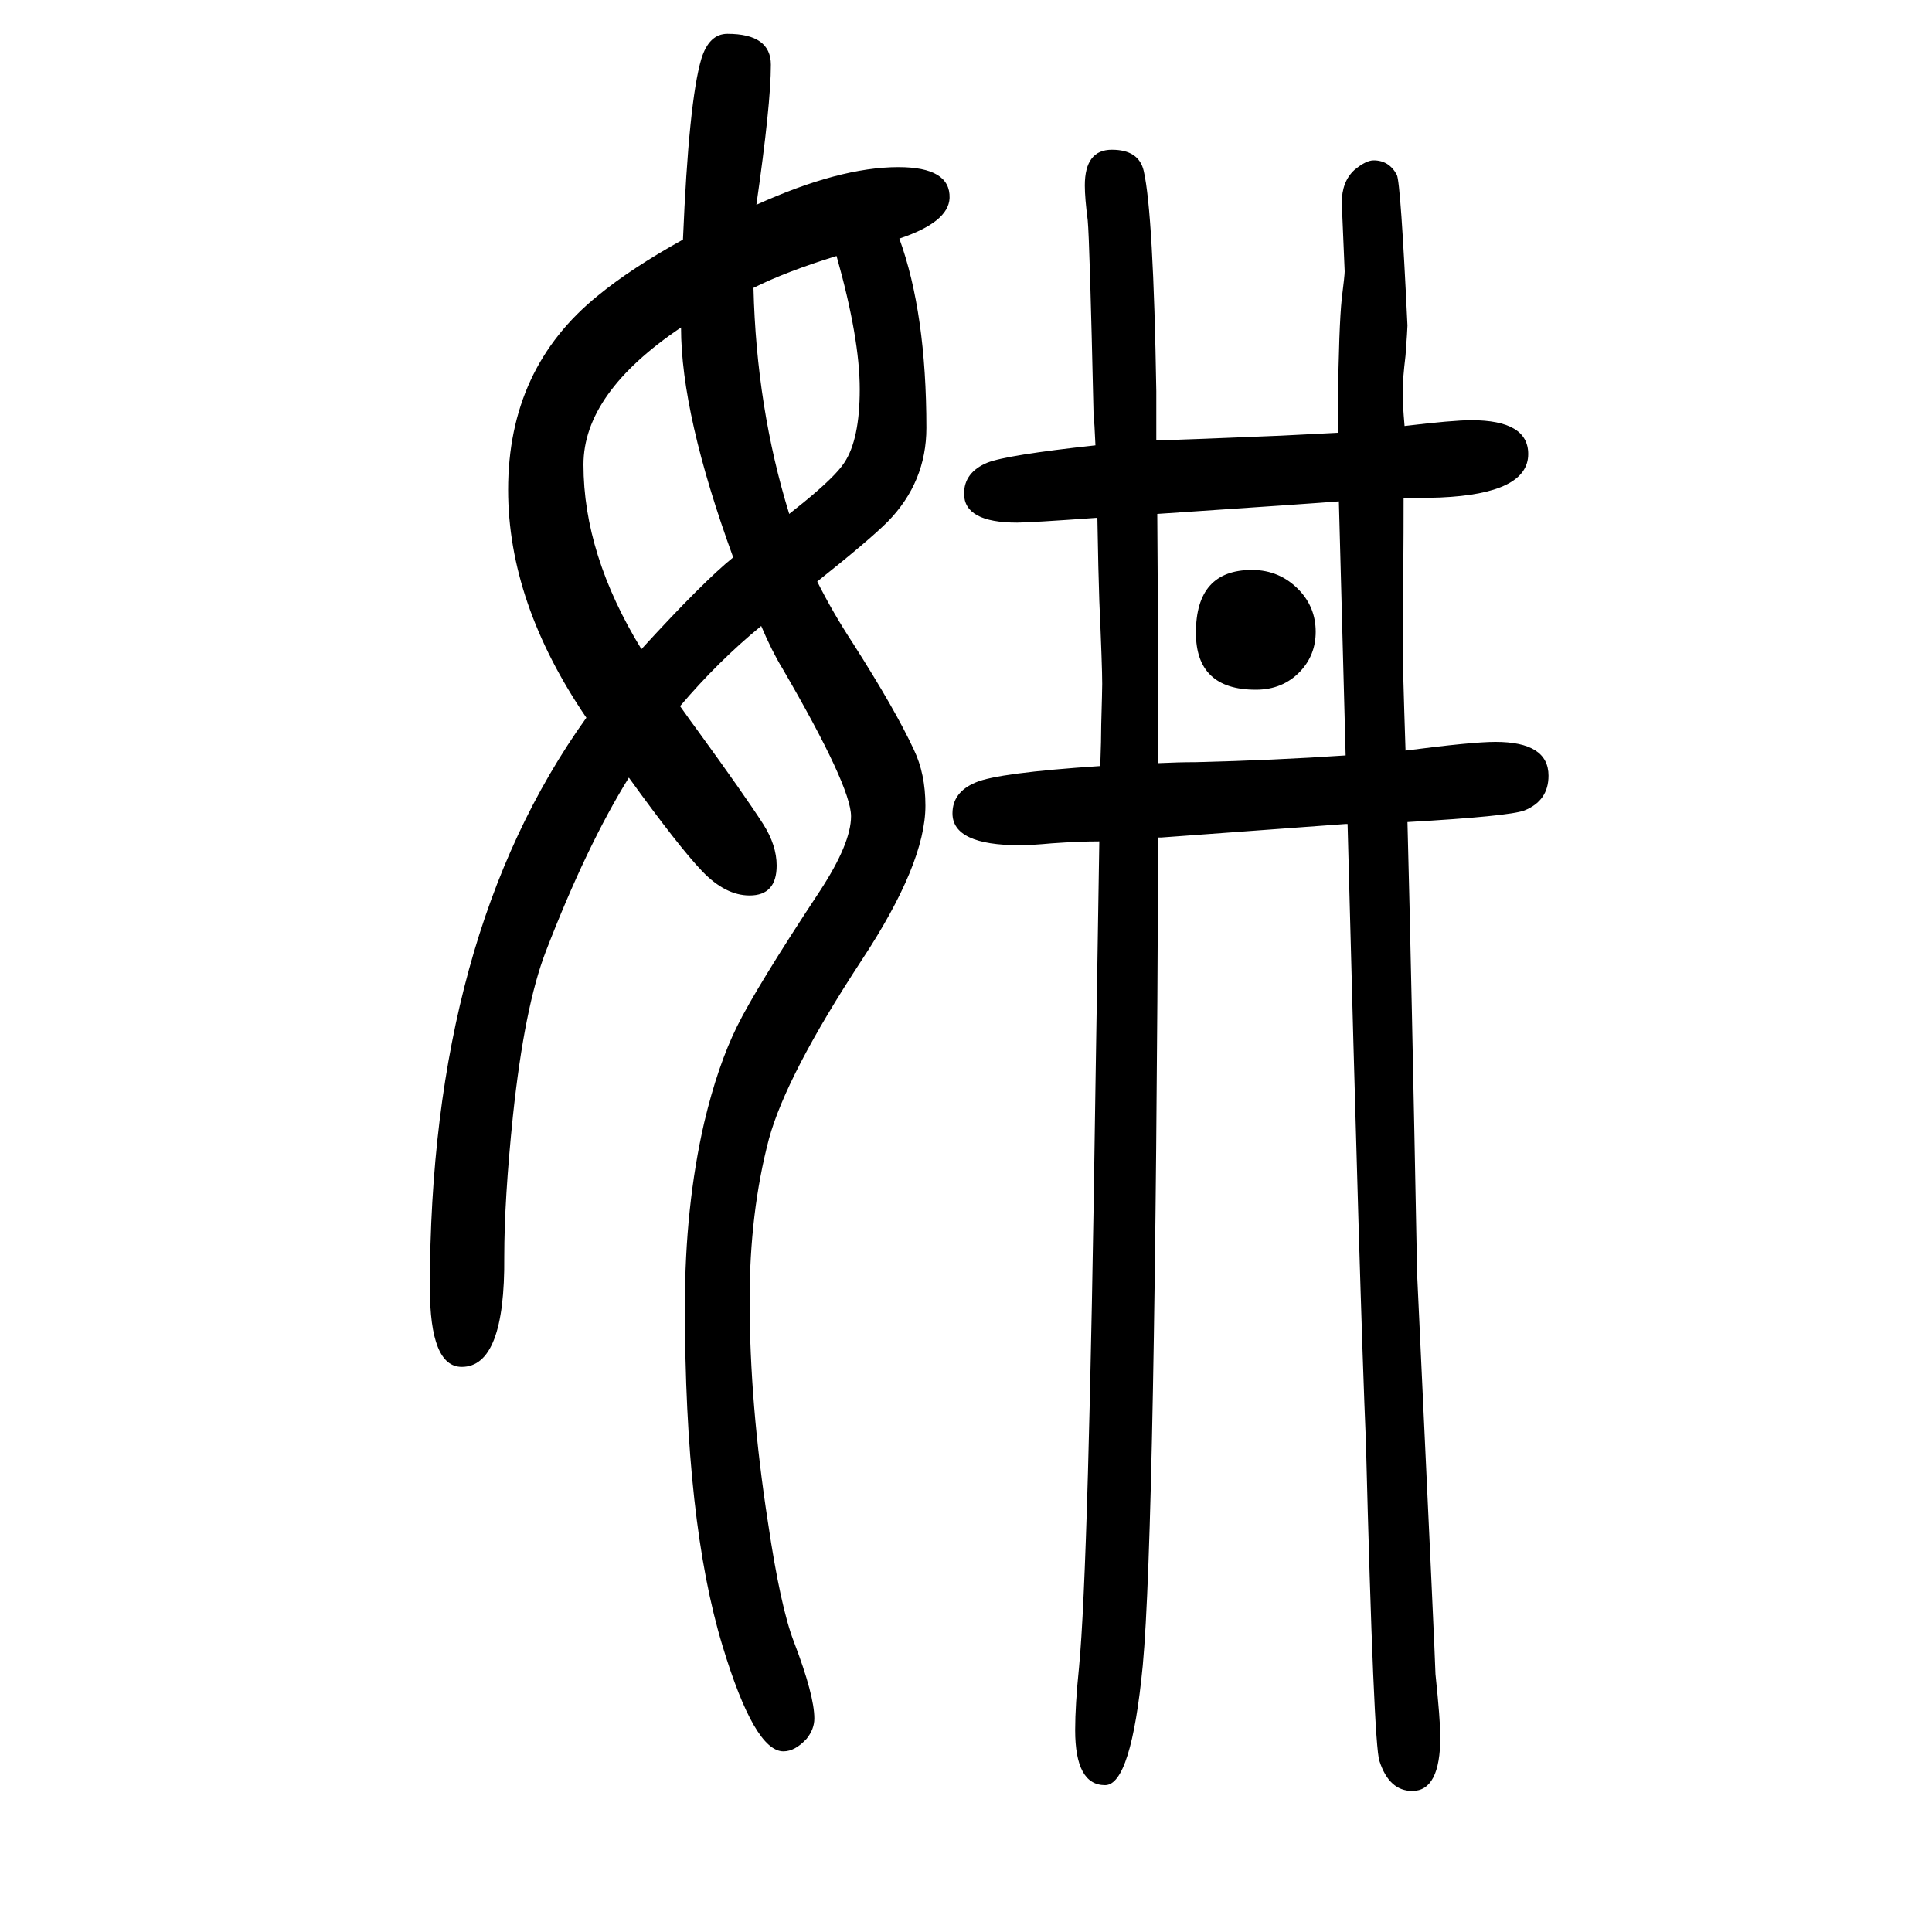 <svg xmlns="http://www.w3.org/2000/svg" xmlns:xlink="http://www.w3.org/1999/xlink" height="100" width="100" version="1.1"><path d="M707 1402q6 143 19 187q8 26 27 26q45 0 45 -32q0 -41 -15 -145q86 39 147 39q54 0 53 -32q-1 -25 -52 -42q28 -77 28 -196q0 -56 -40 -97q-19 -19 -73 -62q16 -32 37 -64q44 -69 63 -110q12 -25 12 -58q0 -60 -66 -160q-78 -119 -96 -185q-20 -76 -20 -167
q0 -107 19 -230q13 -88 27 -124q21 -55 21 -79q0 -11 -8 -21q-12 -13 -24 -13q-30 0 -63 109q-39 128 -39 352q0 103 20 190q14 59 34 99.5t86 140.5q32 49 32 77q0 31 -71 153q-11 18 -22 44q-44 -36 -84 -83q12 -17 18 -25q48 -66 68 -97q14 -22 14 -43q0 -31 -28 -31
q-25 0 -49 25t-76 97q-44 -71 -86 -180q-22 -57 -34 -170q-9 -87 -9 -146q1 -114 -44 -114q-33 0 -33 82q0 364 162 590q-81 119 -81 236q0 126 93 201q34 28 88 58zM817 1118l15 12q33 27 42 41q16 24 16 76q0 53 -24 138q-52 -16 -86 -33q3 -124 37 -234zM759 1073
q-54 148 -54 238q-101 -68 -101 -142q0 -93 60 -191q64 70 95 95zM1296 1060q29 0 49 -21q17 -18 17 -43q0 -24 -16 -41q-18 -19 -46 -19q-62 0 -62 59q0 65 58 65zM1197 1194q33 1 129 5l59 3v29q1 82 4 110q3 24 3 28l-3 71q0 22 13 34q12 10 20 10q16 0 24 -15
q4 -8 11 -156q0 -4 -2 -31q-3 -25 -3 -38q0 -12 2 -35q50 6 69 6q59 0 59 -35q0 -41 -91 -45l-38 -1q0 -76 -1 -115v-31q0 -25 3 -115q69 9 93 9q55 0 55 -35q0 -26 -25 -36q-16 -6 -121 -12q4 -152 10 -468q19 -404 19 -414q5 -48 5 -65q0 -56 -29 -56q-24 0 -34 31
q-6 16 -14 330q-6 140 -19 640h-2l-191 -14h-3q-3 -717 -16 -857q-12 -124 -39 -124q-31 0 -31 57q0 26 4 65q10 103 17 601l4 254q-21 0 -49 -2q-22 -2 -33 -2q-70 0 -70 33q0 22 24 32q23 10 129 17q1 28 1 43q1 36 1 42q0 18 -3 86q-1 28 -2 86q-70 -5 -83 -5
q-55 0 -55 30q0 22 24 32q20 8 112 18q-1 23 -2 34q-4 178 -6 199q-3 23 -3 36q0 37 28 37t33 -22q10 -44 13 -228v-51zM1198 1118l1 -156v-46v-56q21 1 39 1q81 2 155 7l-7 263q-24 -2 -188 -13z" style="" transform="scale(0.05 -0.05) translate(0 -1650)"/></svg>
